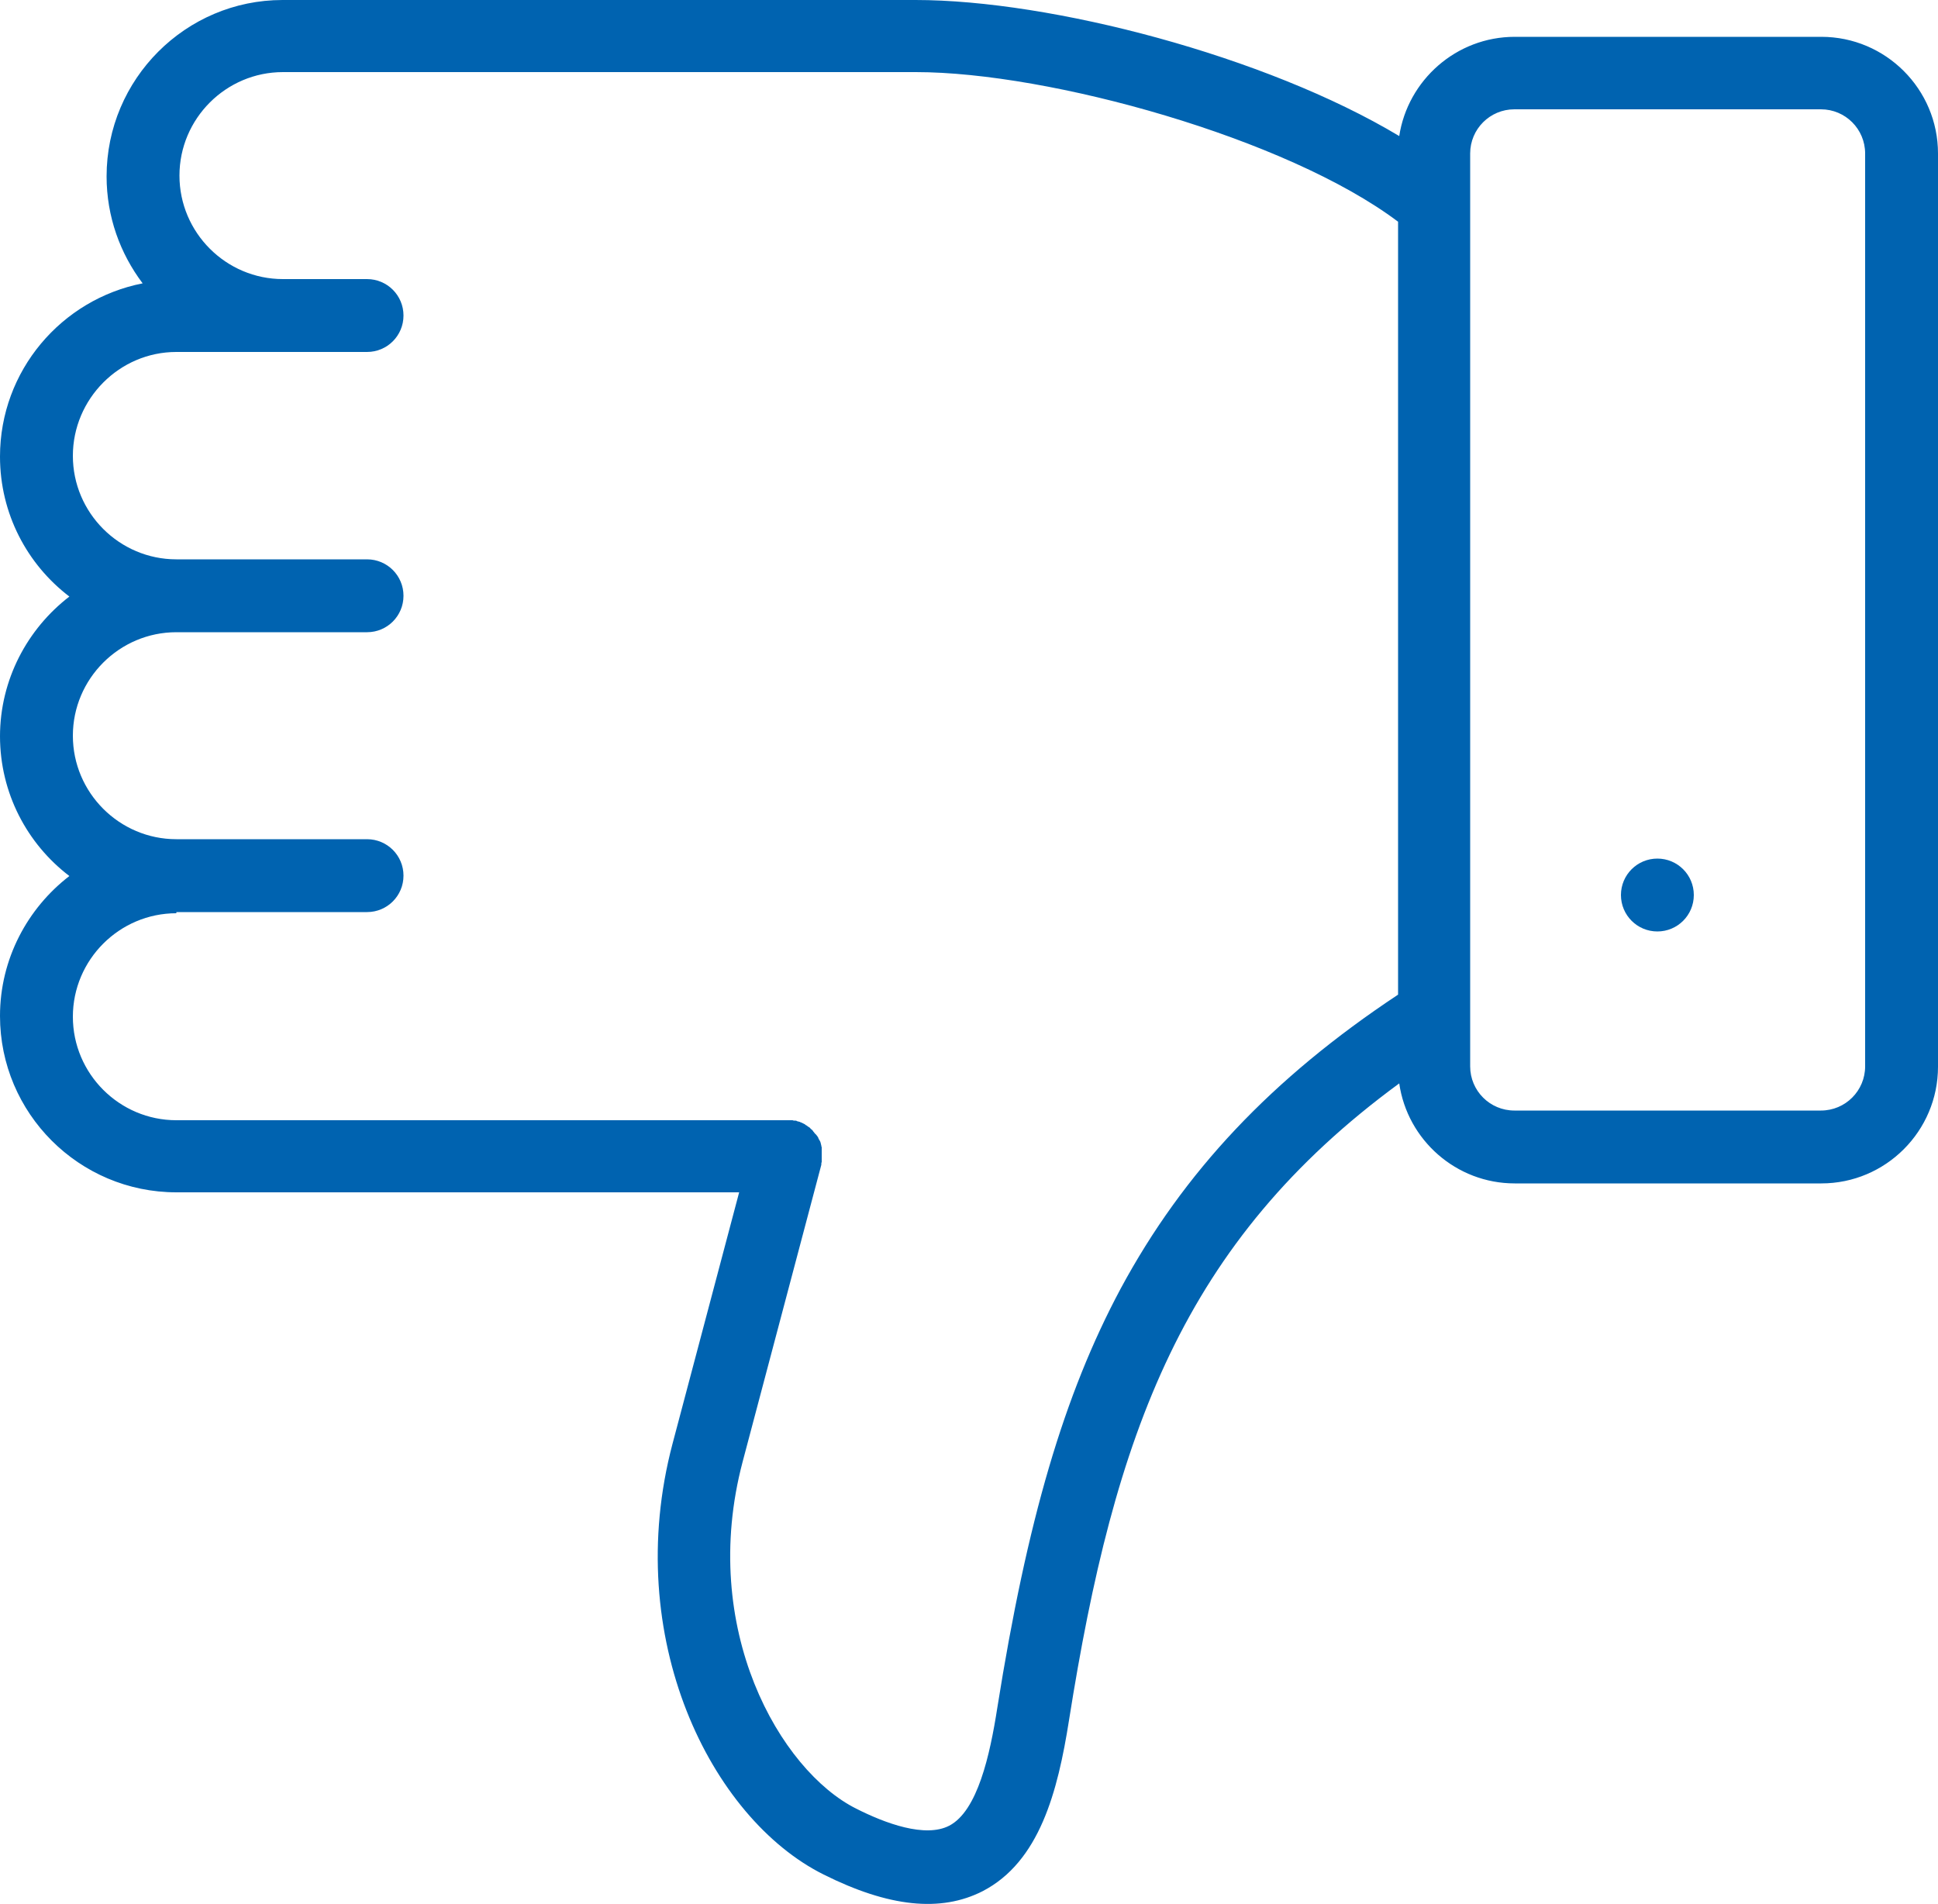 <svg xmlns="http://www.w3.org/2000/svg" id="Layer_2" data-name="Layer 2" viewBox="0 0 50 49.12"><g id="Layer_2-2" data-name="Layer 2"><g id="Layer_1-2" data-name="Layer 1-2"><g><path d="M0,18.99c0,1.47.7,2.78,1.79,3.61-1.08.83-1.79,2.14-1.79,3.61,0,2.51,2.04,4.55,4.55,4.55h14.52l-1.72,6.49c-1.32,5,.99,9.66,3.9,11.11,1.68.84,3.02.98,4.1.43,1.47-.76,1.94-2.57,2.23-4.41,1.17-7.39,2.94-12.34,8.52-16.43.21,1.46,1.47,2.58,2.98,2.58h7.91c1.66,0,3.01-1.35,3.01-3.01V3.96c0-1.66-1.35-3.01-3.01-3.01h-7.91c-1.51,0-2.76,1.12-2.98,2.56-3.45-2.07-8.99-3.51-12.48-3.51H7.29C4.79,0,2.75,2.04,2.75,4.55c0,1.04.35,1.99.93,2.76-2.09.41-3.68,2.25-3.68,4.47,0,1.47.7,2.78,1.79,3.61-1.08.83-1.79,2.14-1.79,3.61h0ZM37.93,3.96c0-.63.51-1.14,1.14-1.14h7.91c.63,0,1.14.51,1.14,1.14v23.55c0,.63-.51,1.14-1.14,1.14h-7.91c-.63,0-1.14-.51-1.14-1.14V3.96ZM4.55,23.53h4.92c.52,0,.94-.42.94-.94s-.42-.94-.94-.94h-4.92c-1.47,0-2.67-1.2-2.67-2.67s1.2-2.67,2.67-2.67h4.92c.52,0,.94-.42.94-.94s-.42-.94-.94-.94h-4.92c-1.47,0-2.67-1.2-2.67-2.67s1.2-2.68,2.67-2.68h4.92c.52,0,.94-.42.94-.94s-.42-.94-.94-.94h-2.17c-1.47,0-2.67-1.2-2.67-2.67s1.2-2.67,2.67-2.67h16.33c3.44,0,9.57,1.7,12.44,3.86v19.94c-3.26,2.16-5.54,4.58-7.16,7.59-1.46,2.73-2.41,5.97-3.18,10.81-.19,1.22-.51,2.66-1.24,3.04-.62.32-1.65-.06-2.4-.44-1.96-.98-4.07-4.64-2.93-8.95l2.03-7.66v-.02s0-.04.01-.05v-.37s0-.03-.01-.04c0-.02,0-.03-.01-.05,0-.01,0-.02-.01-.04,0-.02-.01-.03-.02-.05,0-.01-.01-.02-.02-.03,0-.02-.02-.03-.02-.05,0-.01-.01-.02-.02-.03,0-.01-.02-.03-.03-.04,0-.01-.02-.02-.03-.03,0-.01-.02-.02-.03-.04-.01-.01-.02-.02-.03-.04l-.03-.03s-.03-.02-.04-.04c0,0-.02-.02-.03-.02-.01-.01-.03-.02-.04-.03-.01,0-.02-.02-.03-.02s-.03-.02-.04-.03c-.01,0-.03-.01-.04-.02-.01,0-.03-.01-.04-.02-.02,0-.03-.01-.05-.02-.01,0-.02,0-.04-.01-.02,0-.04-.01-.05-.02h-.04s-.04,0-.05-.01H4.55c-1.47,0-2.67-1.2-2.67-2.67s1.2-2.67,2.67-2.67v-.03Z" style="fill: #0063b0;"></path><path d="M42.76,24.03c.52,0,.94-.42.94-.94s-.42-.94-.94-.94-.94.42-.94.94h0c0,.52.42.94.94.94Z" style="fill: #0063b0;"></path></g></g></g></svg>